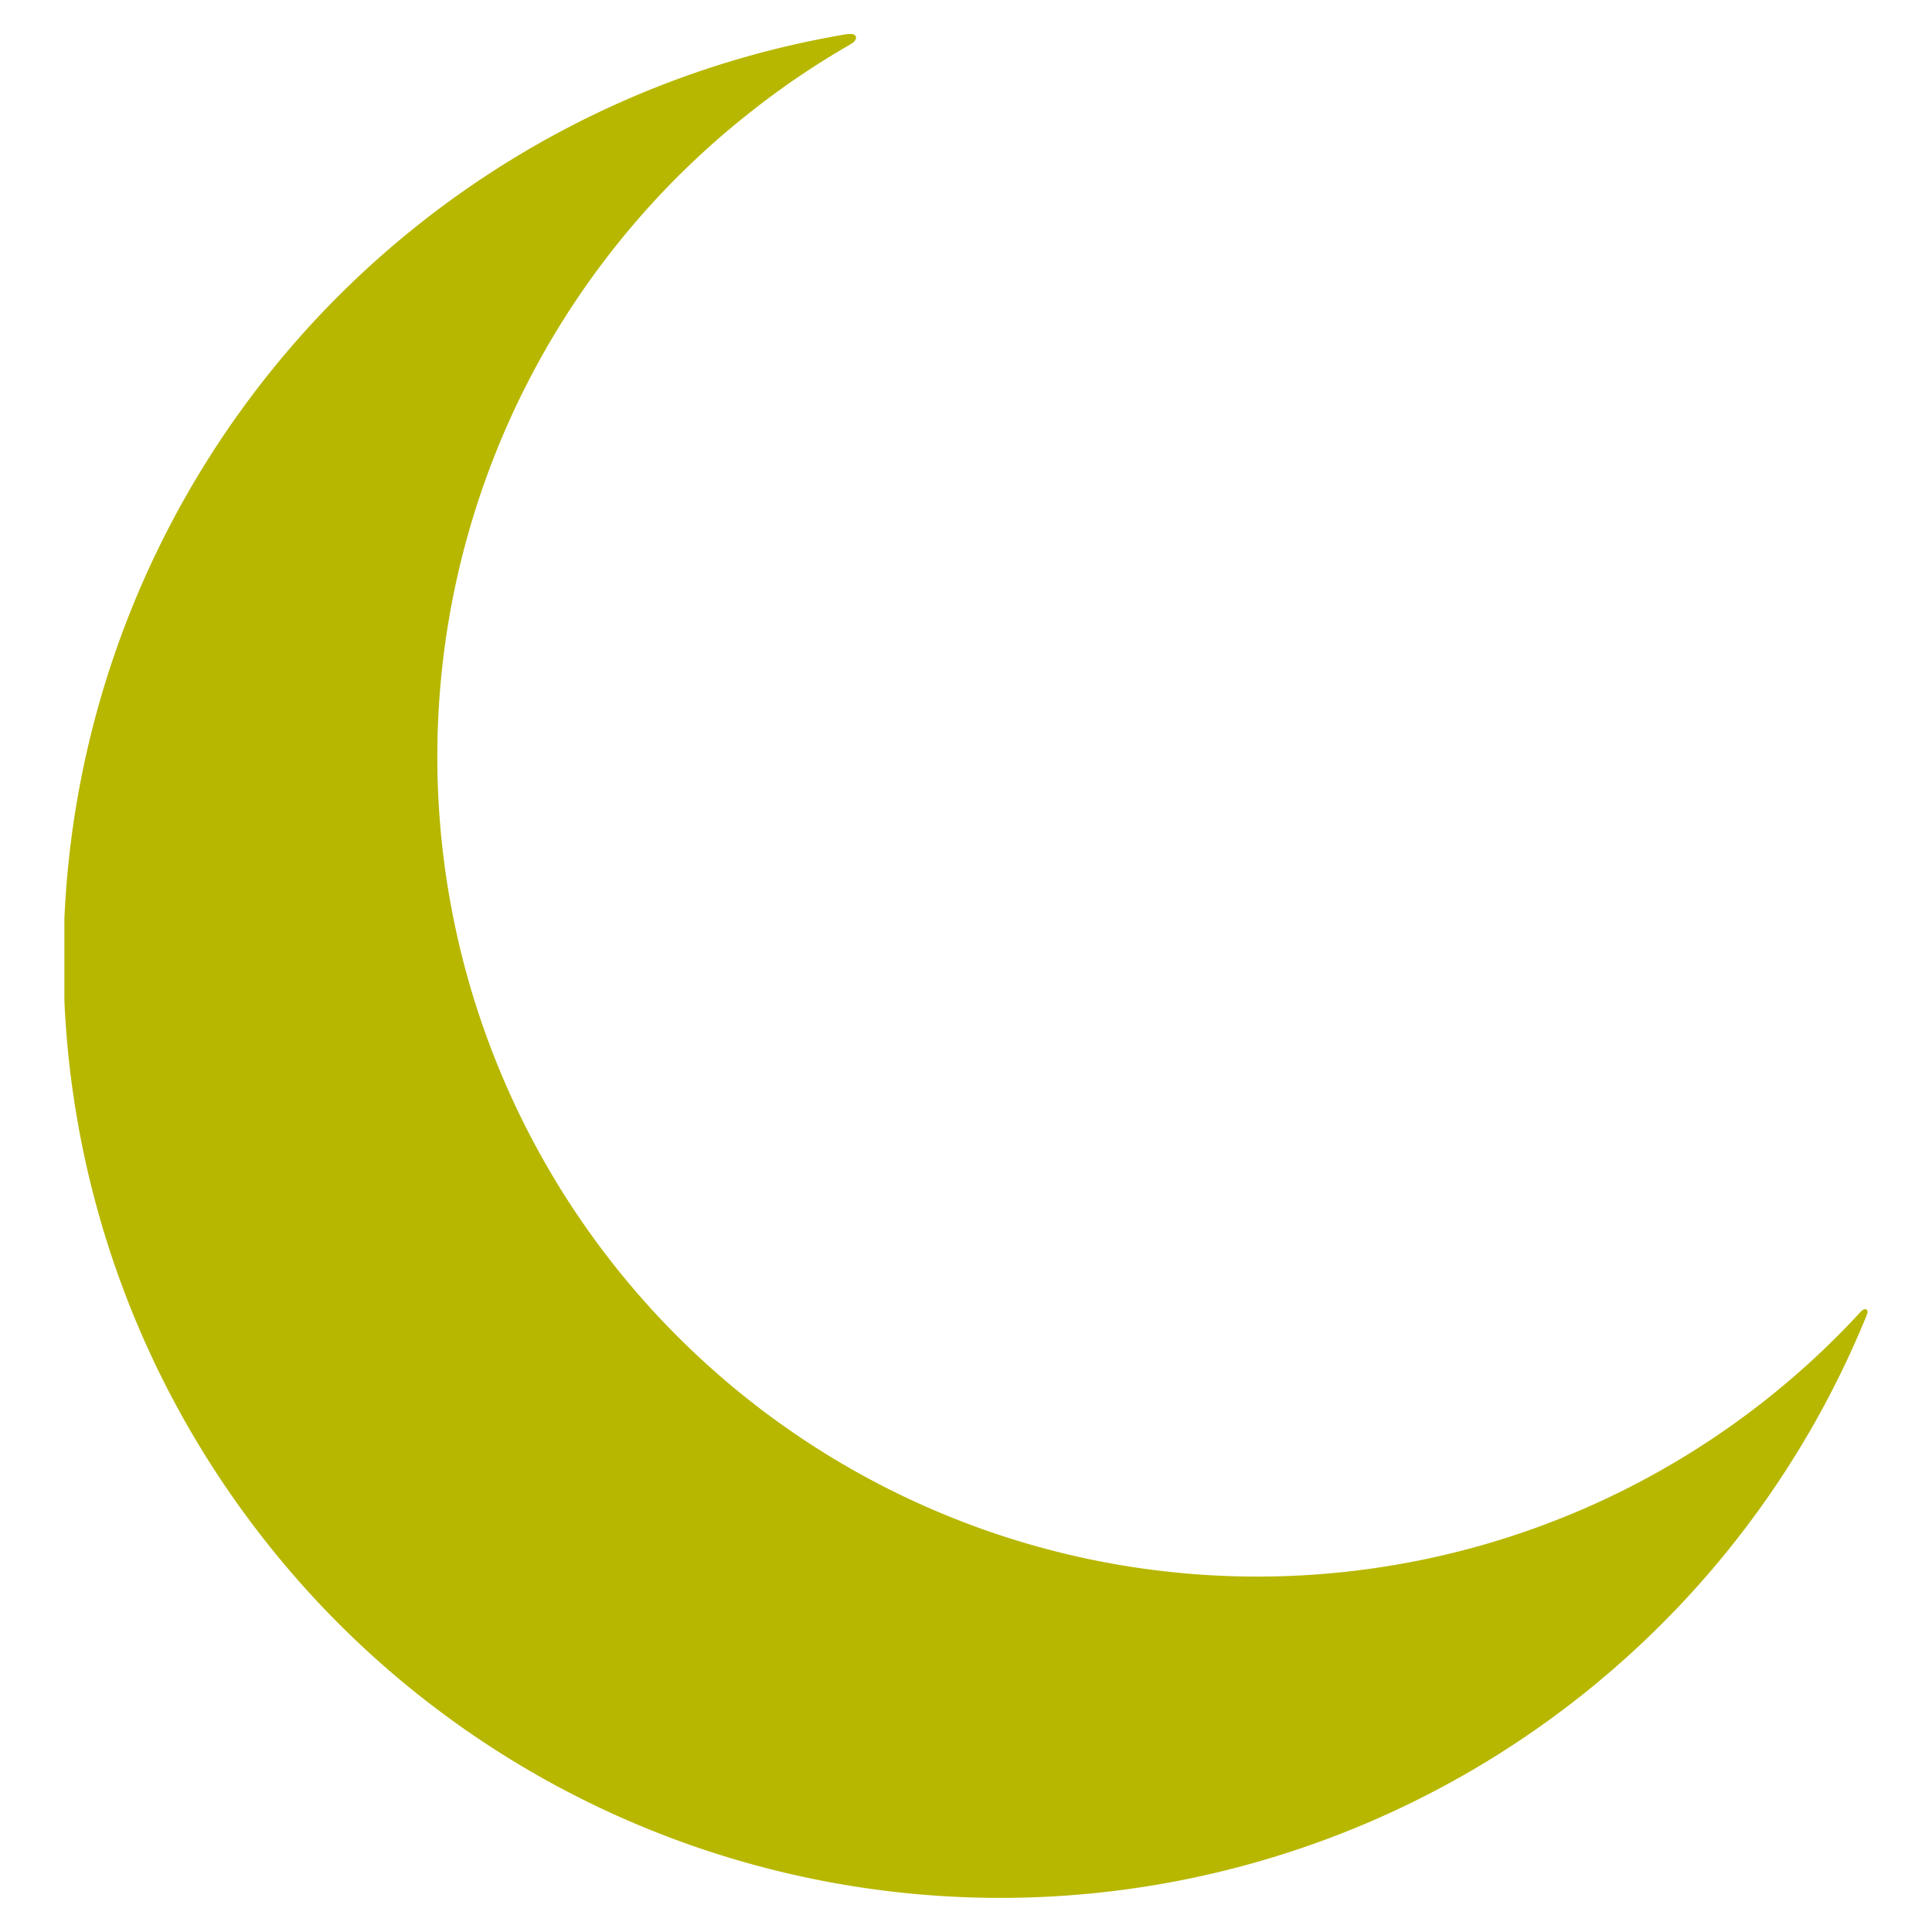 <svg xmlns="http://www.w3.org/2000/svg" xmlns:xlink="http://www.w3.org/1999/xlink" width="15" height="15" viewBox="0 0 15 15"><defs><style>.a{fill:#b7b700;}.b{fill:none;}.c{clip-path:url(#a);}</style><clipPath id="a"><rect class="a" width="14" height="14.472"/></clipPath></defs><g transform="translate(-4927 -5342)"><rect class="b" width="15" height="15" transform="translate(4927 5342)"/><g transform="translate(4927.5 5342.264)"><g class="c" transform="translate(0 0)"><path class="a" d="M13.946,9.921A6.366,6.366,0,1,1,5.323.609,6.275,6.275,0,0,1,6.1.082C6.171.043,6.157-.01,6.082,0A7.285,7.285,0,0,0,1.56,11.7,7.262,7.262,0,0,0,13.993,9.947c.02-.047-.012-.064-.048-.025" transform="translate(0 0)"/></g></g></g></svg>